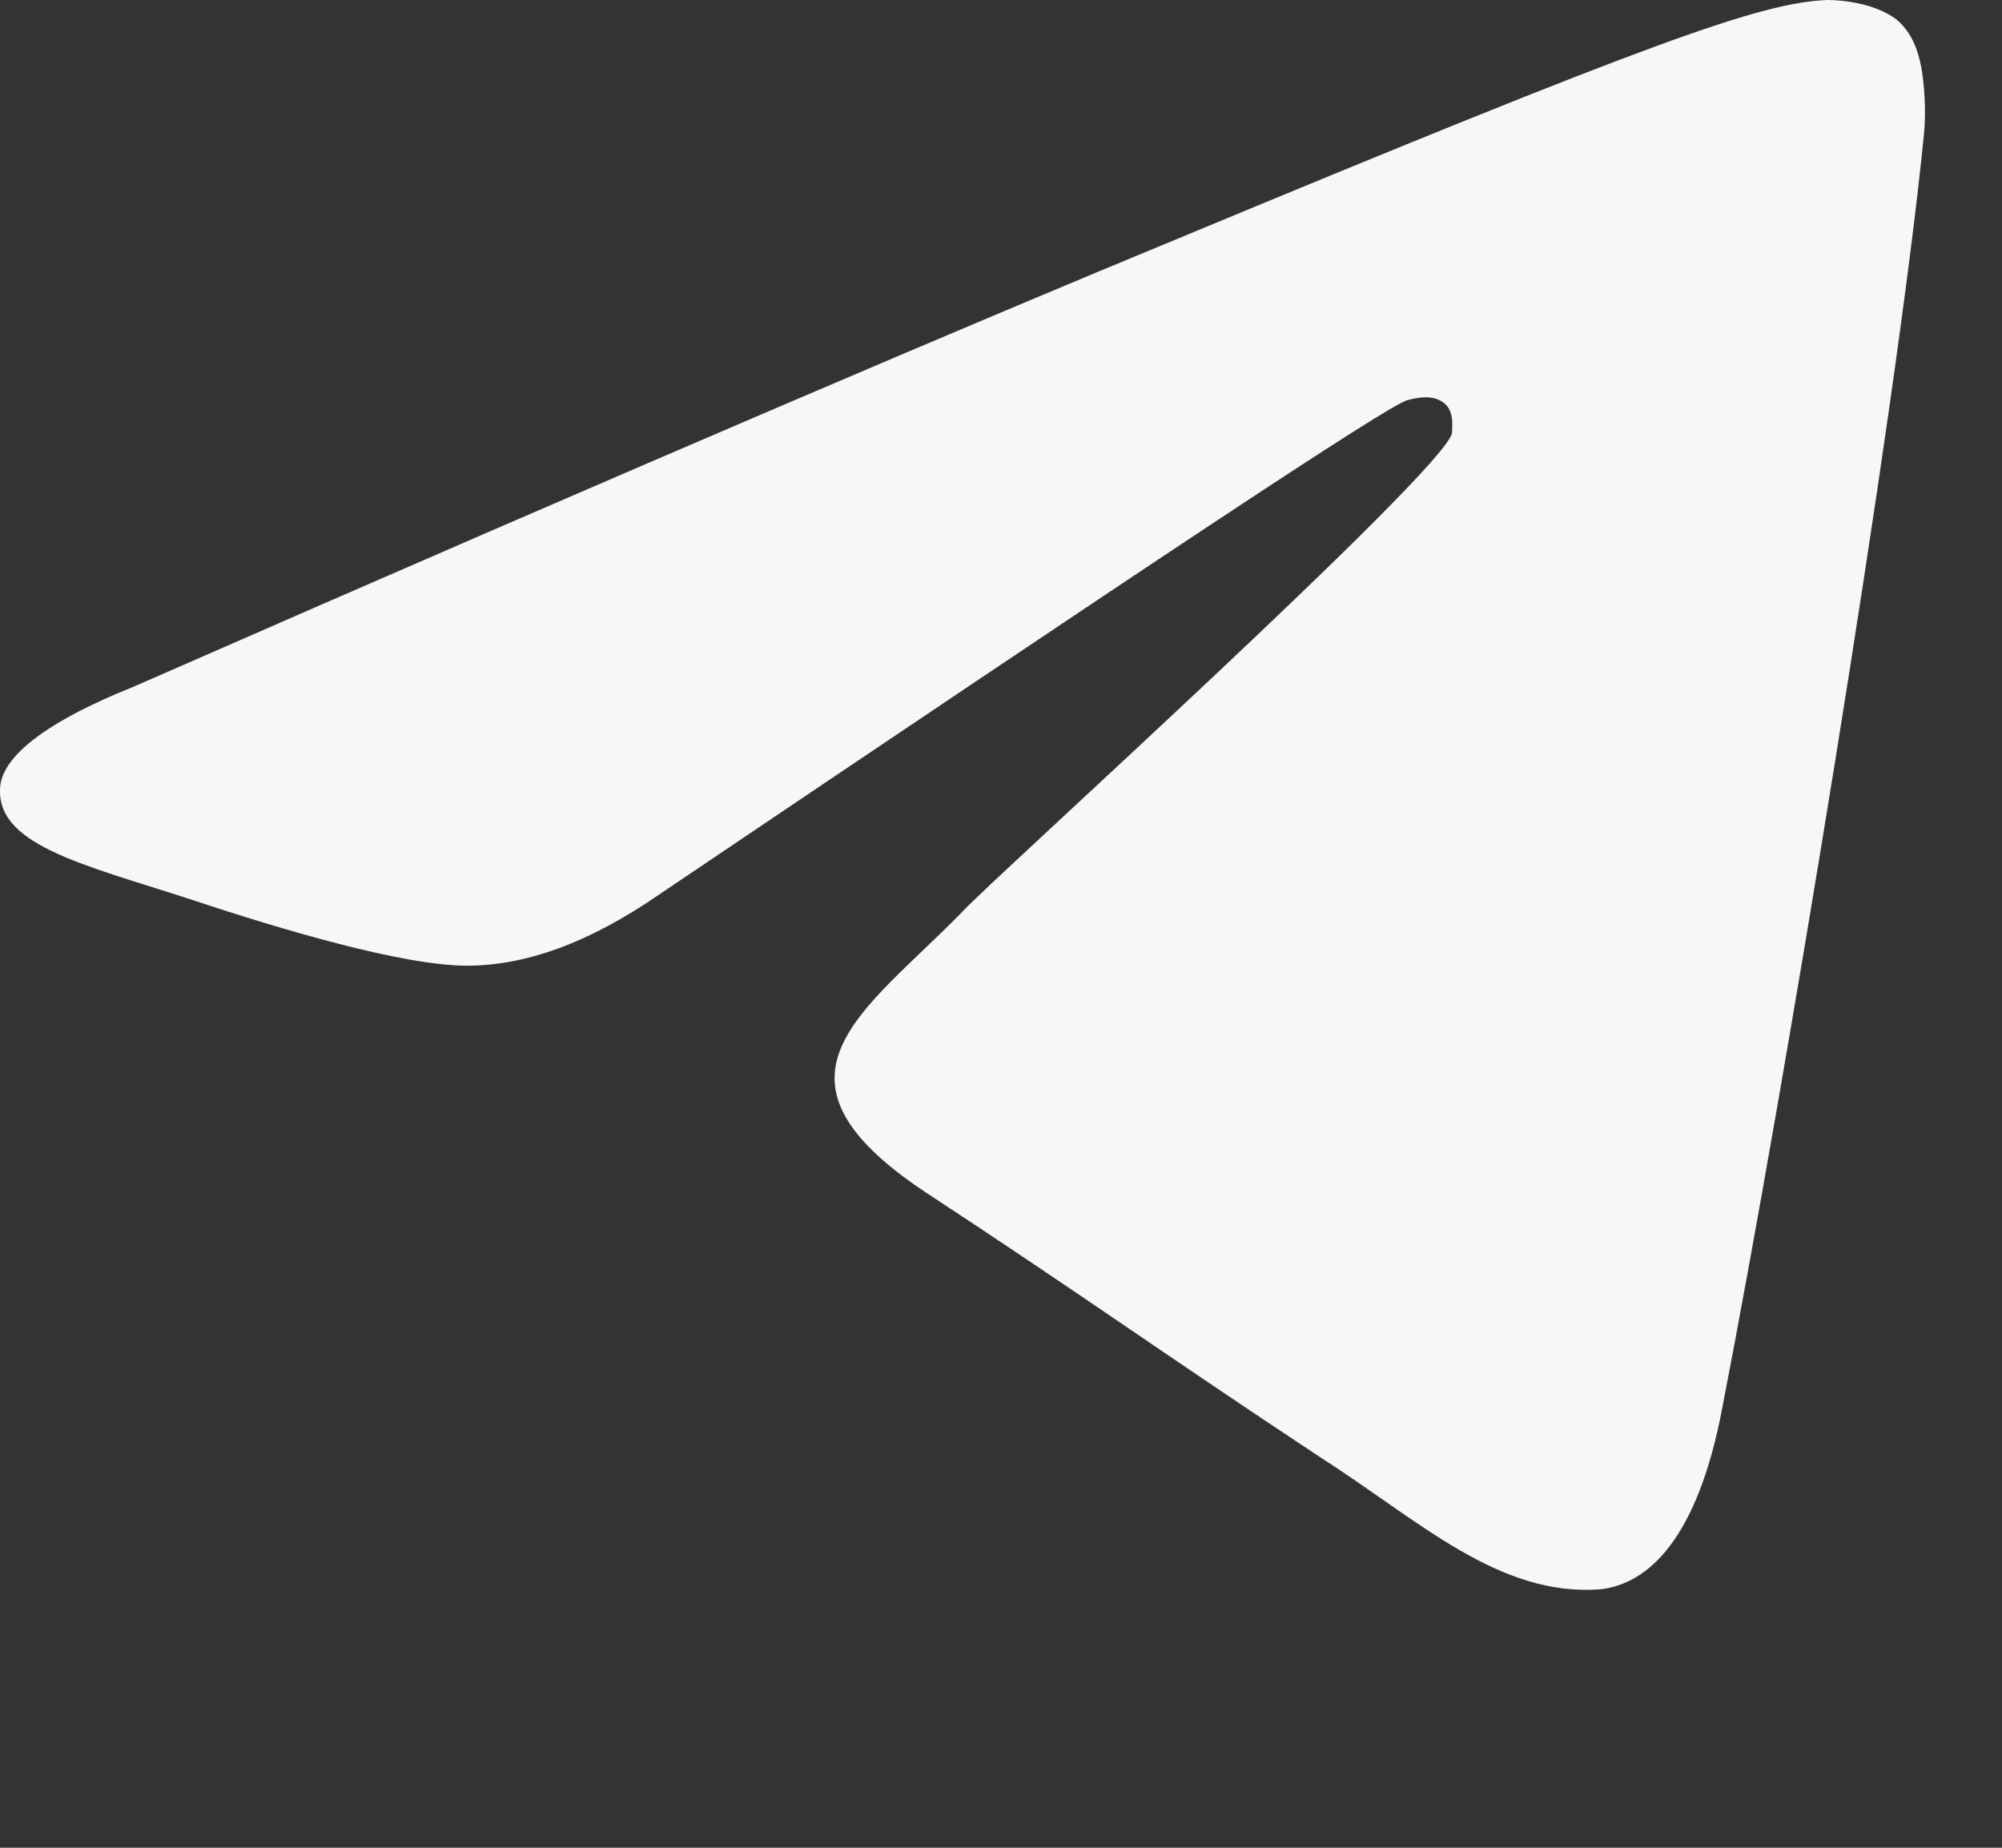 <?xml version="1.0" encoding="UTF-8"?> <svg xmlns="http://www.w3.org/2000/svg" width="26" height="24" viewBox="0 0 26 24" fill="none"><rect x="0" y="0" width="26" height="24" fill="#333333" stroke="none"/><g clip-path="url(#clip0_493_851)"><path fill-rule="evenodd" clip-rule="evenodd" d="M1.727 8.923C8.429 5.985 12.908 4.085 15.166 3.154C21.545 0.502 22.871 0.036 23.731 0C23.91 0 24.34 0.036 24.627 0.251C24.842 0.43 24.913 0.681 24.949 0.86C24.985 1.039 25.021 1.433 24.985 1.756C24.627 5.375 23.157 14.227 22.369 18.277C22.047 19.997 21.401 20.57 20.792 20.642C19.466 20.749 18.427 19.746 17.137 18.922C15.13 17.596 13.983 16.772 12.012 15.481C9.755 13.976 11.224 13.152 12.514 11.826C12.836 11.468 18.75 6.128 18.857 5.626C18.857 5.555 18.893 5.34 18.75 5.232C18.606 5.125 18.427 5.16 18.284 5.196C18.069 5.232 14.843 7.382 8.572 11.611C7.64 12.256 6.816 12.543 6.063 12.543C5.239 12.543 3.662 12.077 2.48 11.683C1.046 11.217 -0.101 10.966 0.007 10.178C0.079 9.783 0.652 9.353 1.727 8.923Z" fill="#F7F6F8"></path></g><defs><clipPath id="clip0_493_851"><rect width="26" height="23.179" fill="white"></rect></clipPath></defs></svg> 